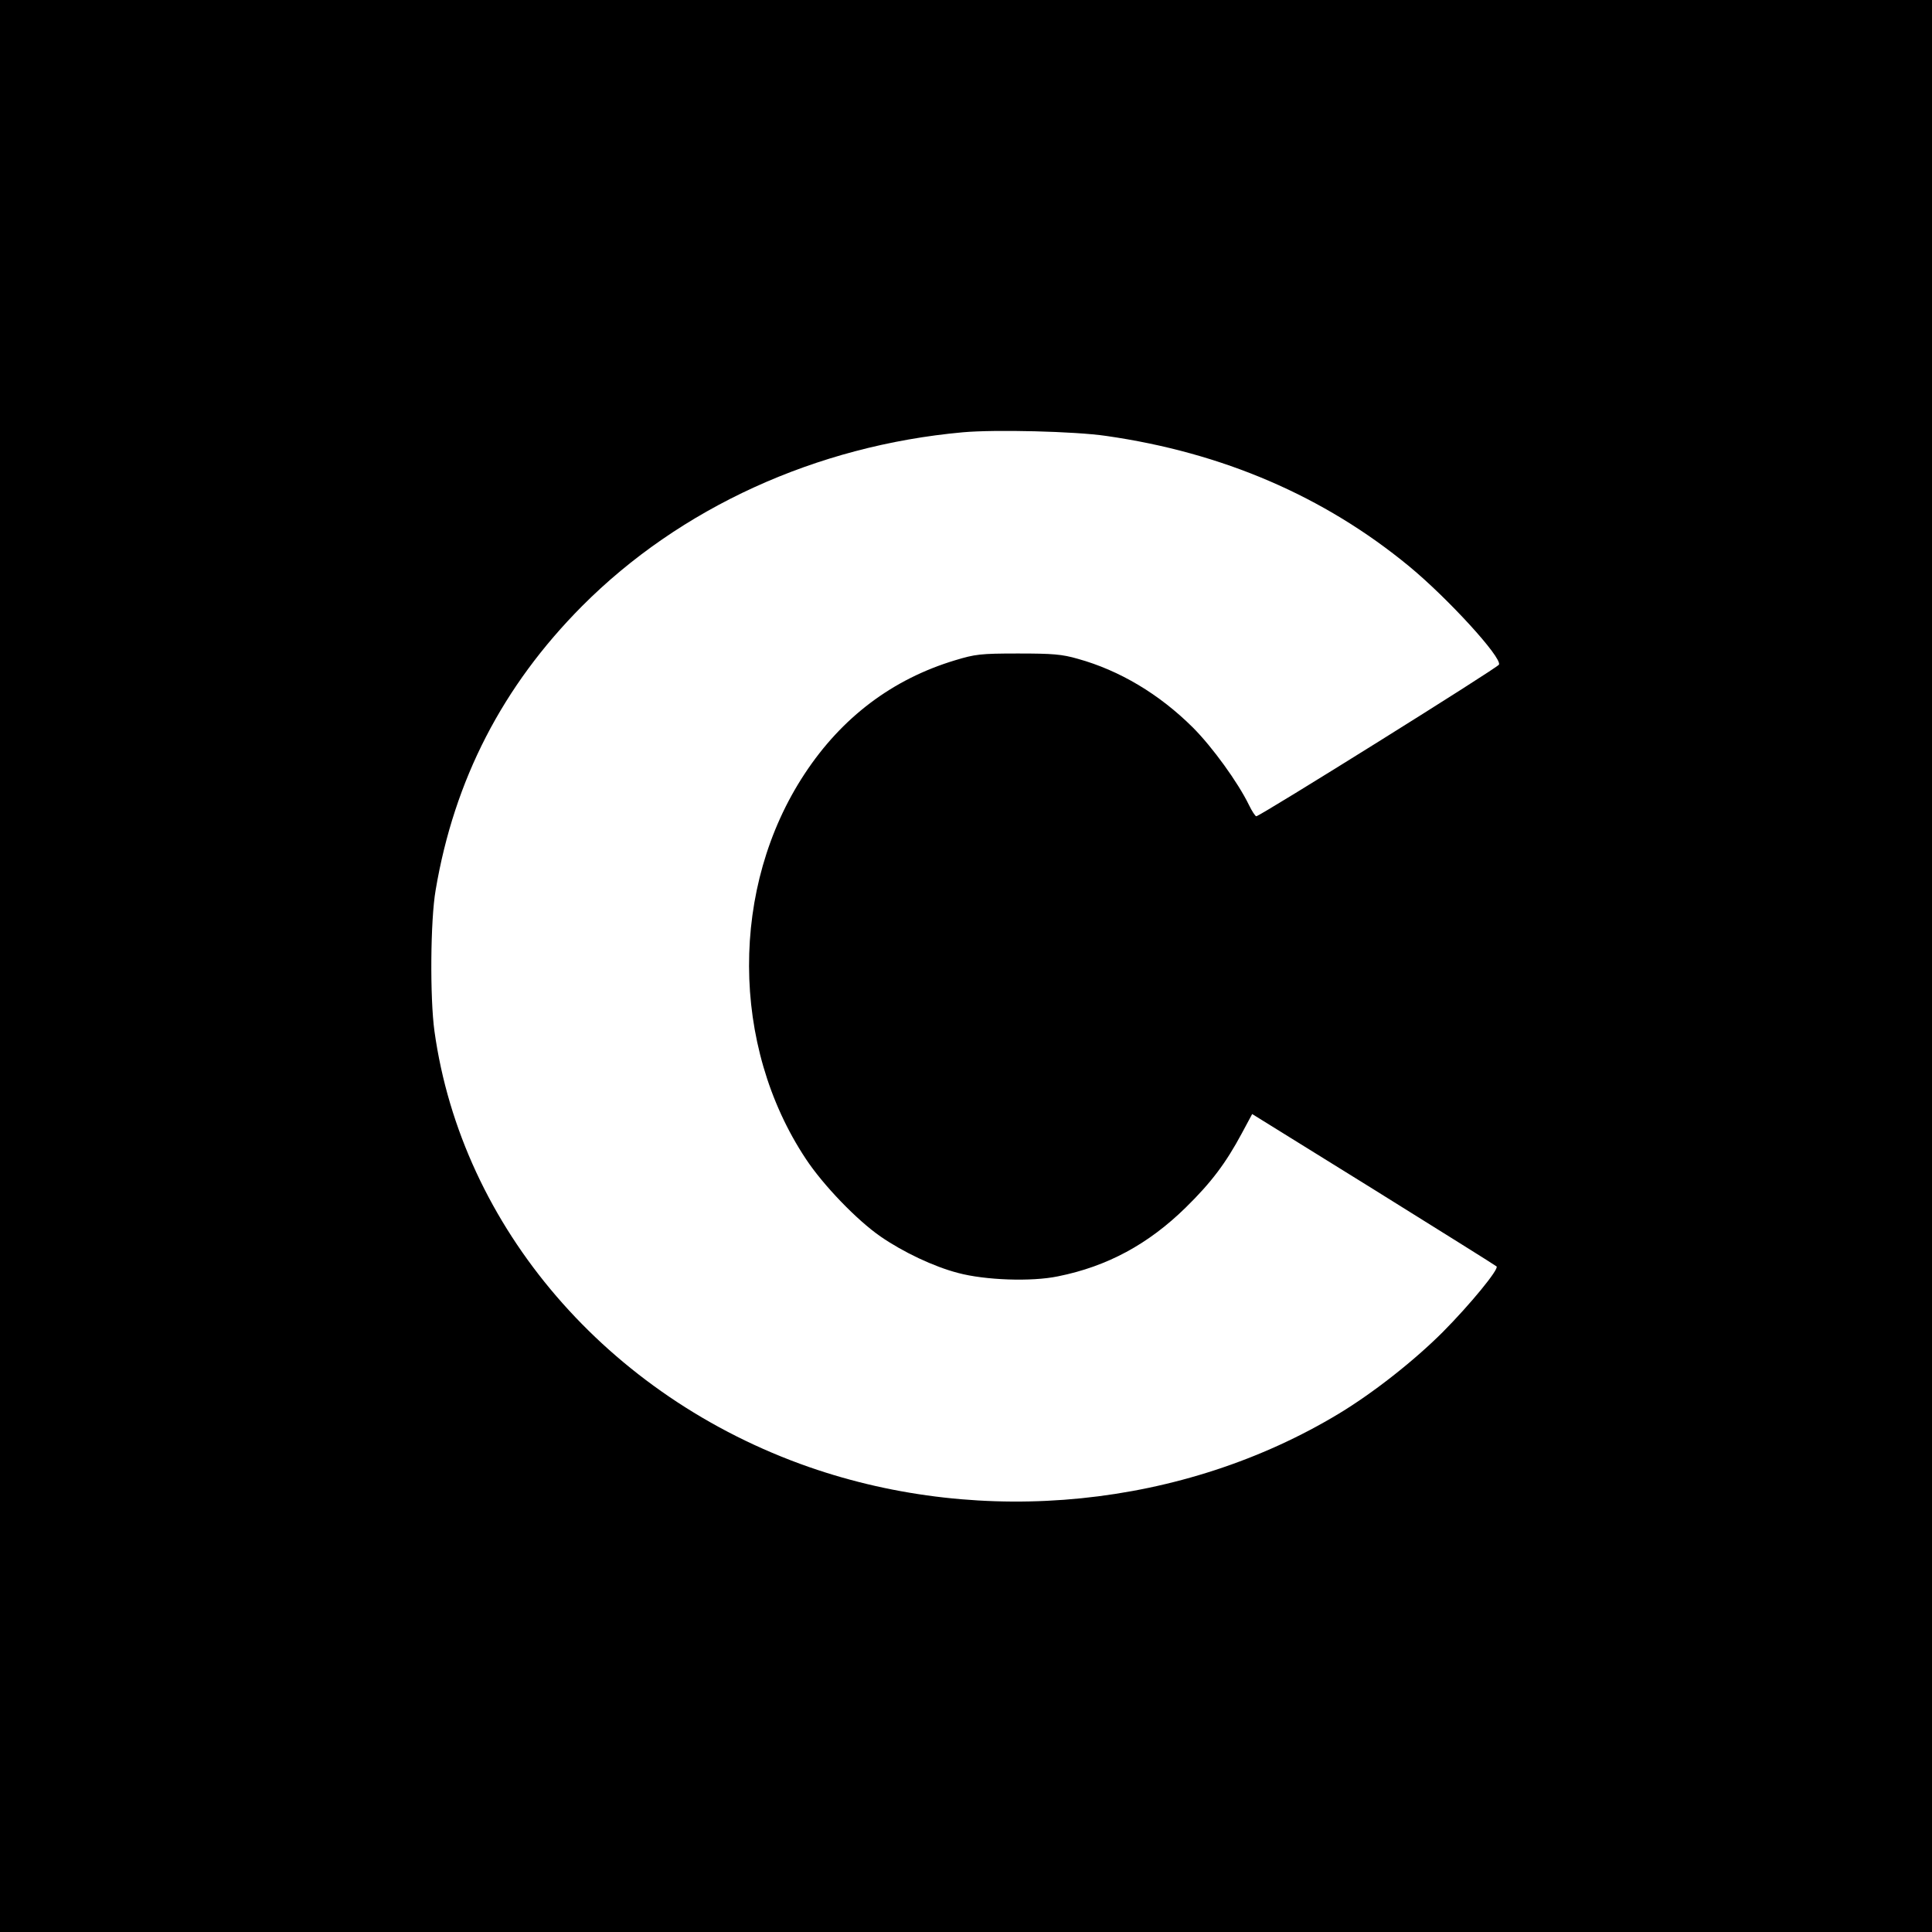 <?xml version="1.0" standalone="no"?>
<!DOCTYPE svg PUBLIC "-//W3C//DTD SVG 20010904//EN"
 "http://www.w3.org/TR/2001/REC-SVG-20010904/DTD/svg10.dtd">
<svg version="1.0" xmlns="http://www.w3.org/2000/svg"
 width="800pt" height="800pt" viewBox="0 0 800 800"
 preserveAspectRatio="xMidYMid meet">
<g transform="translate(0,800) scale(0.1,-0.1)"
fill="#000000" stroke="none">
<path d="M0 4000 l0 -4000 4000 0 4000 0 0 4000 0 4000 -4000 0 -4000 0 0
-4000z m4580 2195 c483 -69 903 -250 1255 -540 161 -133 384 -377 372 -407 -5
-13 -990 -628 -1005 -628 -4 0 -18 21 -31 48 -45 92 -150 238 -232 320 -139
138 -303 236 -476 284 -66 19 -104 22 -248 22 -156 0 -177 -3 -260 -28 -259
-78 -469 -236 -623 -470 -309 -468 -307 -1125 5 -1595 72 -109 212 -254 309
-321 94 -65 221 -125 321 -151 112 -30 304 -37 414 -14 204 41 374 133 529
285 106 104 166 184 232 307 l43 80 503 -312 c276 -172 505 -315 509 -319 11
-11 -110 -158 -222 -271 -120 -120 -288 -252 -430 -338 -644 -389 -1472 -473
-2194 -222 -835 291 -1439 993 -1552 1805 -19 137 -17 460 5 585 77 456 277
844 606 1175 405 407 969 665 1577 720 133 12 464 4 593 -15z"/>
</g>
</svg>
